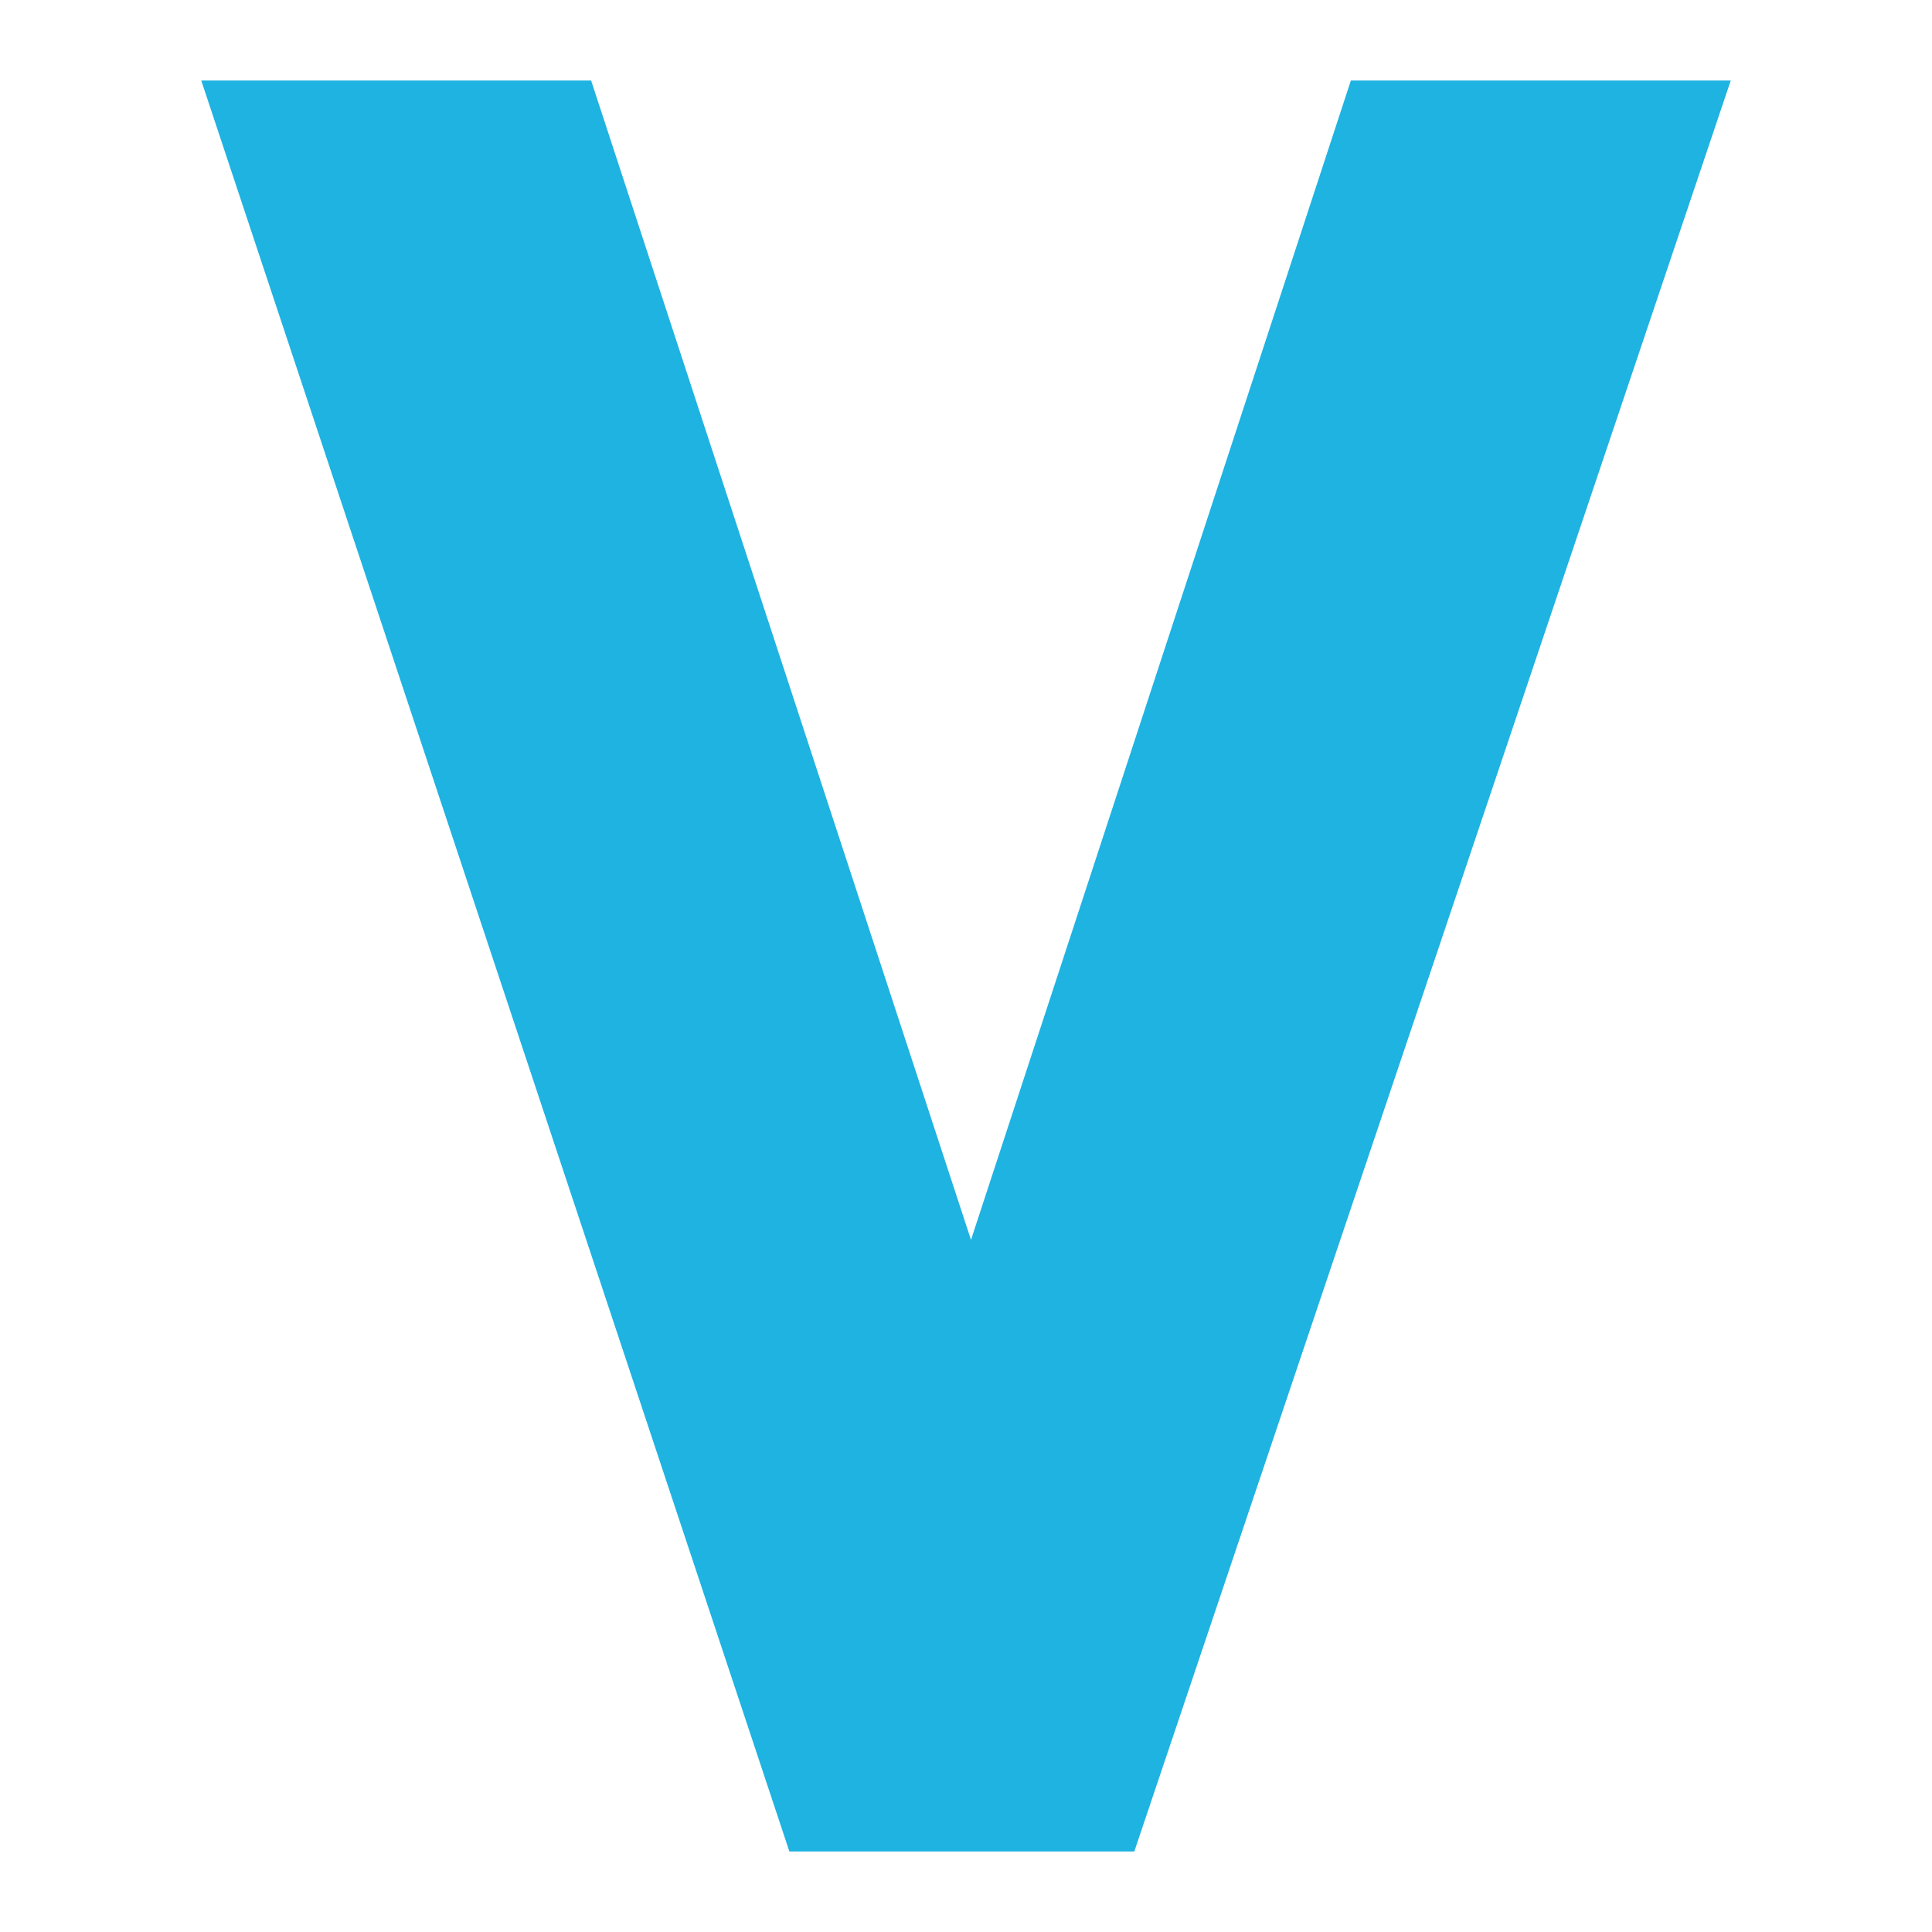 <?xml version="1.0" encoding="UTF-8"?>
<svg xmlns="http://www.w3.org/2000/svg" width="48" height="48" viewBox="0 0 48 48" fill="none">
  <path d="M33.562 2H43L28.181 46H19.612L5 2H14.686L24.124 30.805L33.562 2Z" fill="#1EB3E1"></path>
</svg>
